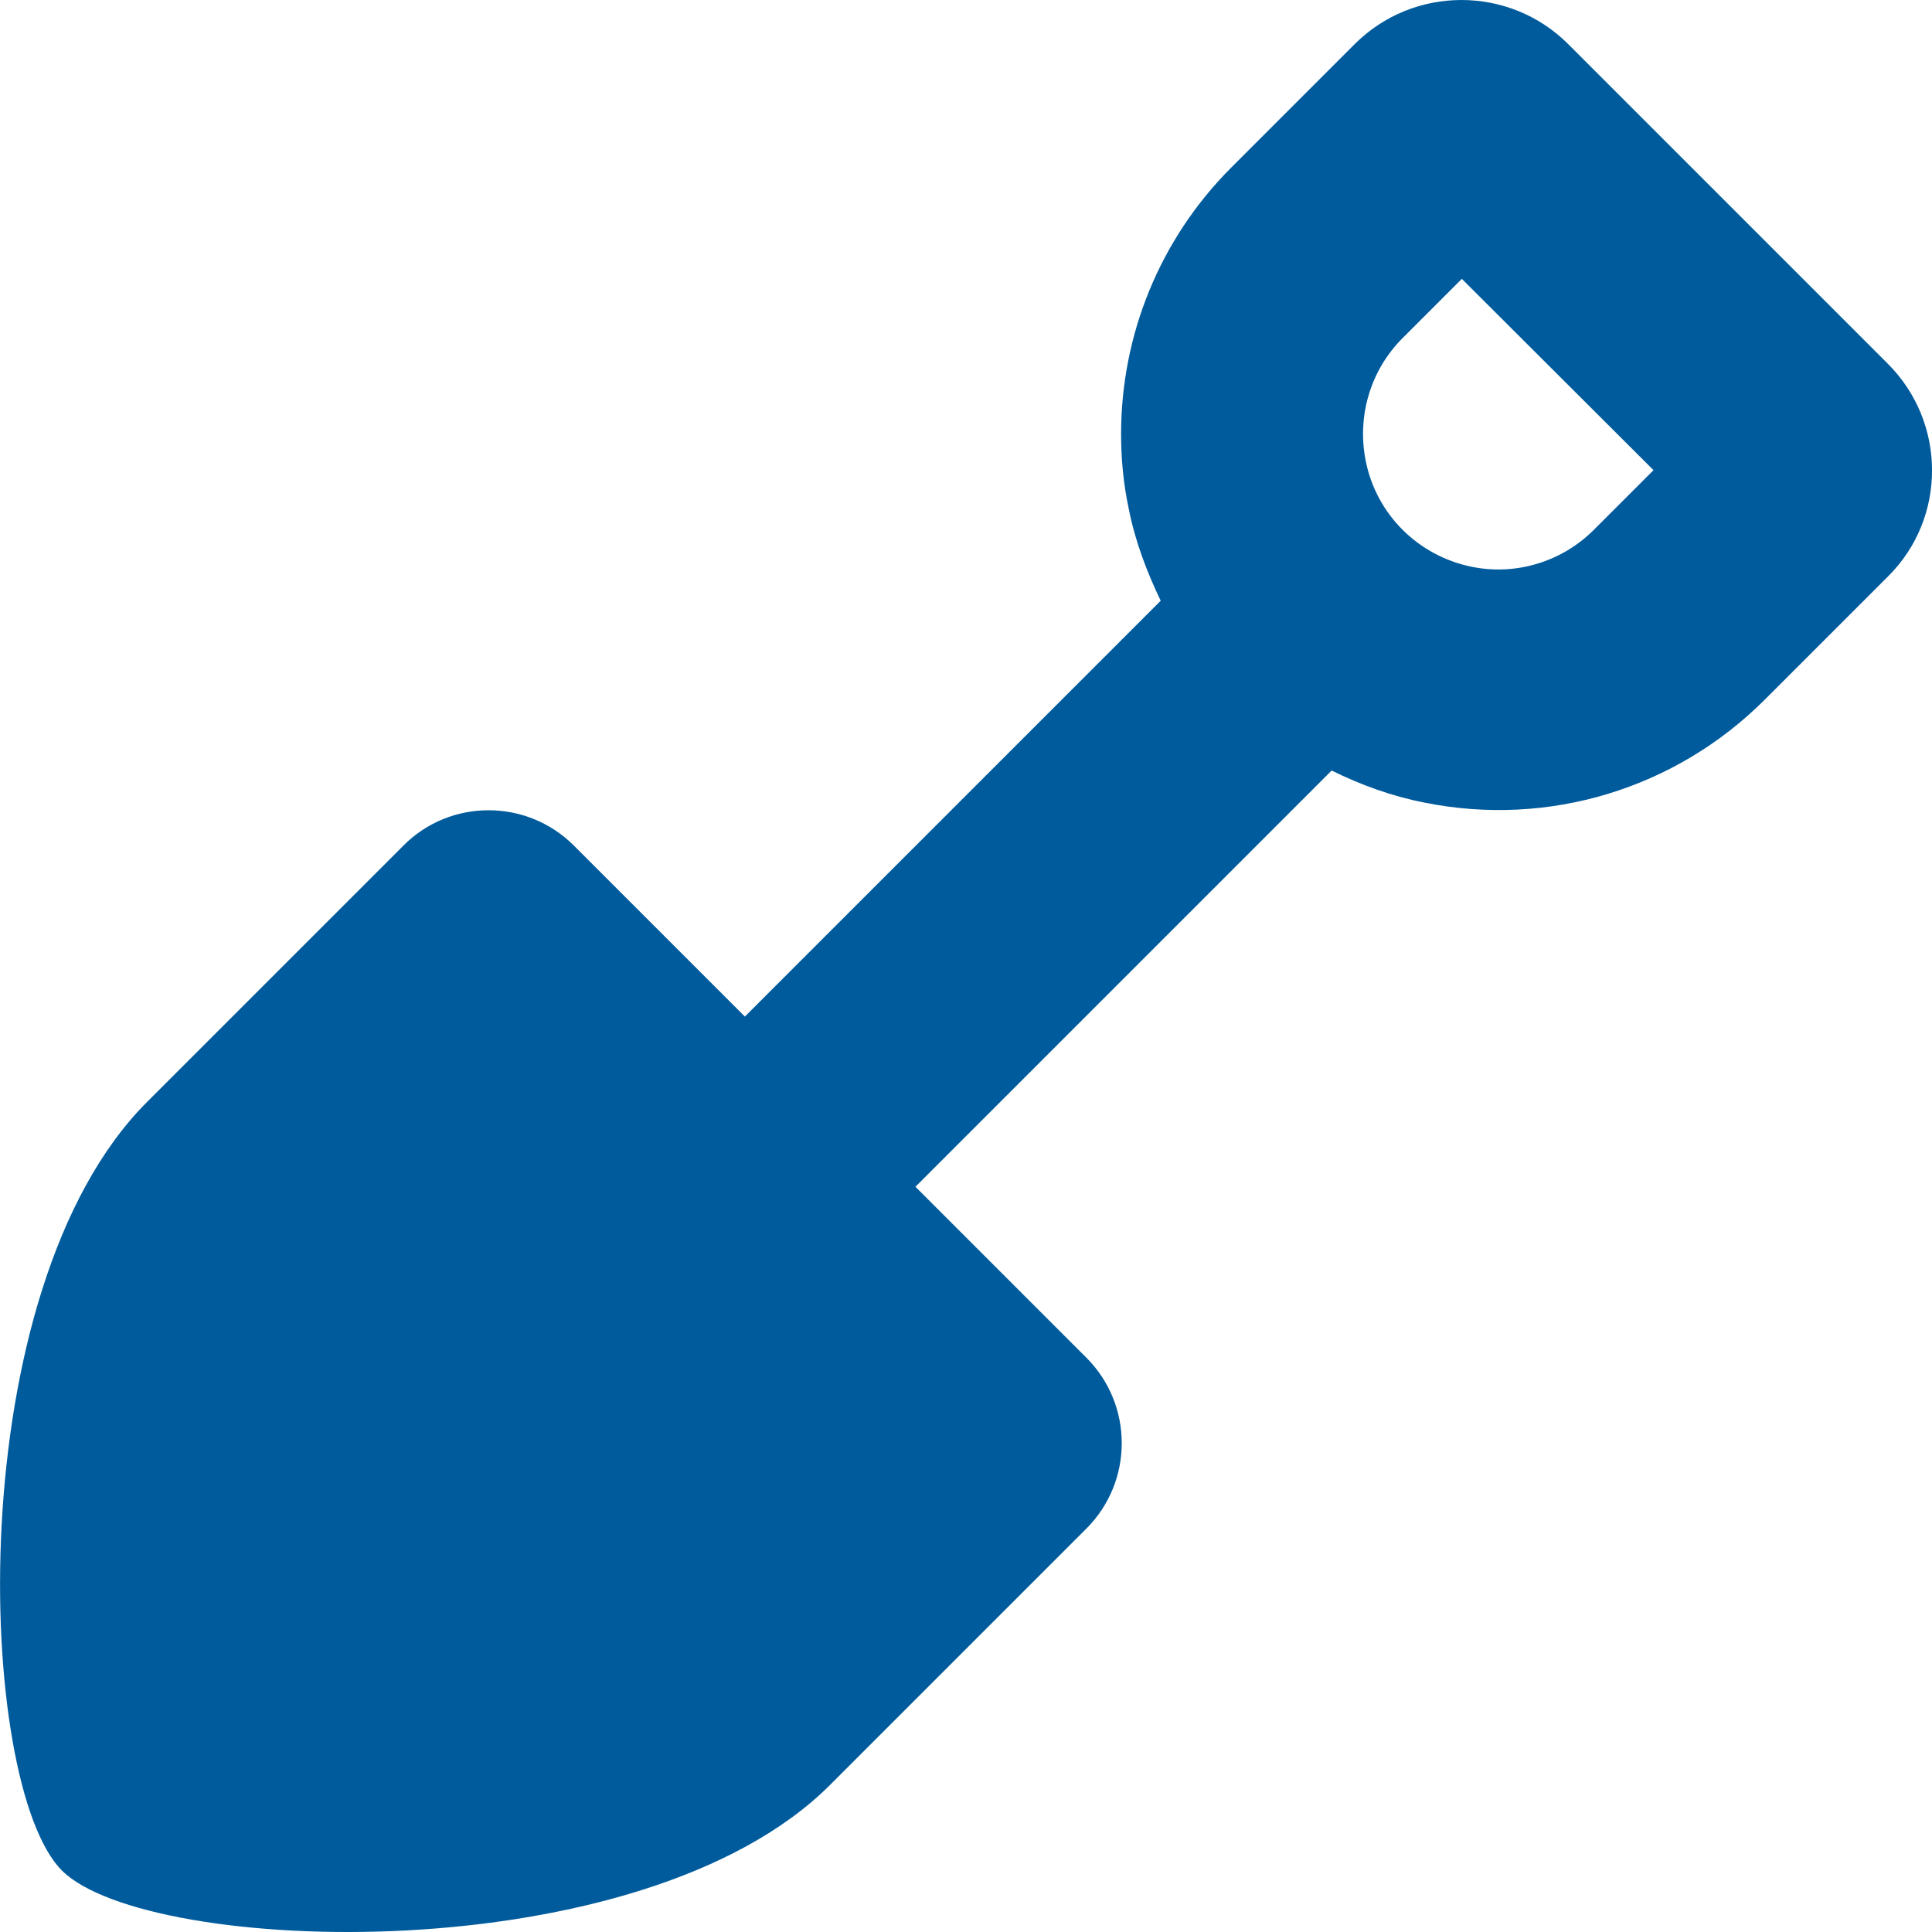 <?xml version="1.0" encoding="utf-8"?>
<!-- Generator: Adobe Illustrator 19.1.0, SVG Export Plug-In . SVG Version: 6.00 Build 0)  -->
<svg version="1.1" id="Layer_1" xmlns="http://www.w3.org/2000/svg" xmlns:xlink="http://www.w3.org/1999/xlink" x="0px" y="0px"
	 width="512px" height="512px" viewBox="-49 141 512 512" style="enable-background:new -49 141 512 512;" xml:space="preserve">
<style type="text/css">
	.st0{fill:#005B9C;}
</style>
<path class="st0" d="M451.3,237.4l-84.7-84.7c-15.6-15.6-41-15.6-56.6,0l-32.7,32.7c-18.9,18.9-29.2,44.3-29.2,70.6
	c0,6.5,0.6,13.1,2,19.7c1.7,8.7,4.8,16.8,8.5,24.5L148.4,410.4l-45.3-45.3c-12.5-12.5-32.8-12.5-45.2,0L-10,433
	c-50,50-45.3,181-22.6,203.7C-10,659.3,121,664,171,614l67.9-67.9c12.5-12.5,12.5-32.8,0-45.3l-45.3-45.3l110.3-110.3
	c7.7,3.8,15.9,6.8,24.6,8.5c32.8,6.6,66.5-3.6,90.2-27.3l32.7-32.7C466.9,278.3,466.9,253,451.3,237.4L451.3,237.4z M373.4,281.4
	c-8.5,8.5-20.7,12.2-32.4,9.8c-14.2-2.9-25.3-13.9-28.1-28.2c-2.3-11.8,1.3-23.9,9.8-32.4l15.7-15.7l50.8,50.7L373.4,281.4z"/>
</svg>
